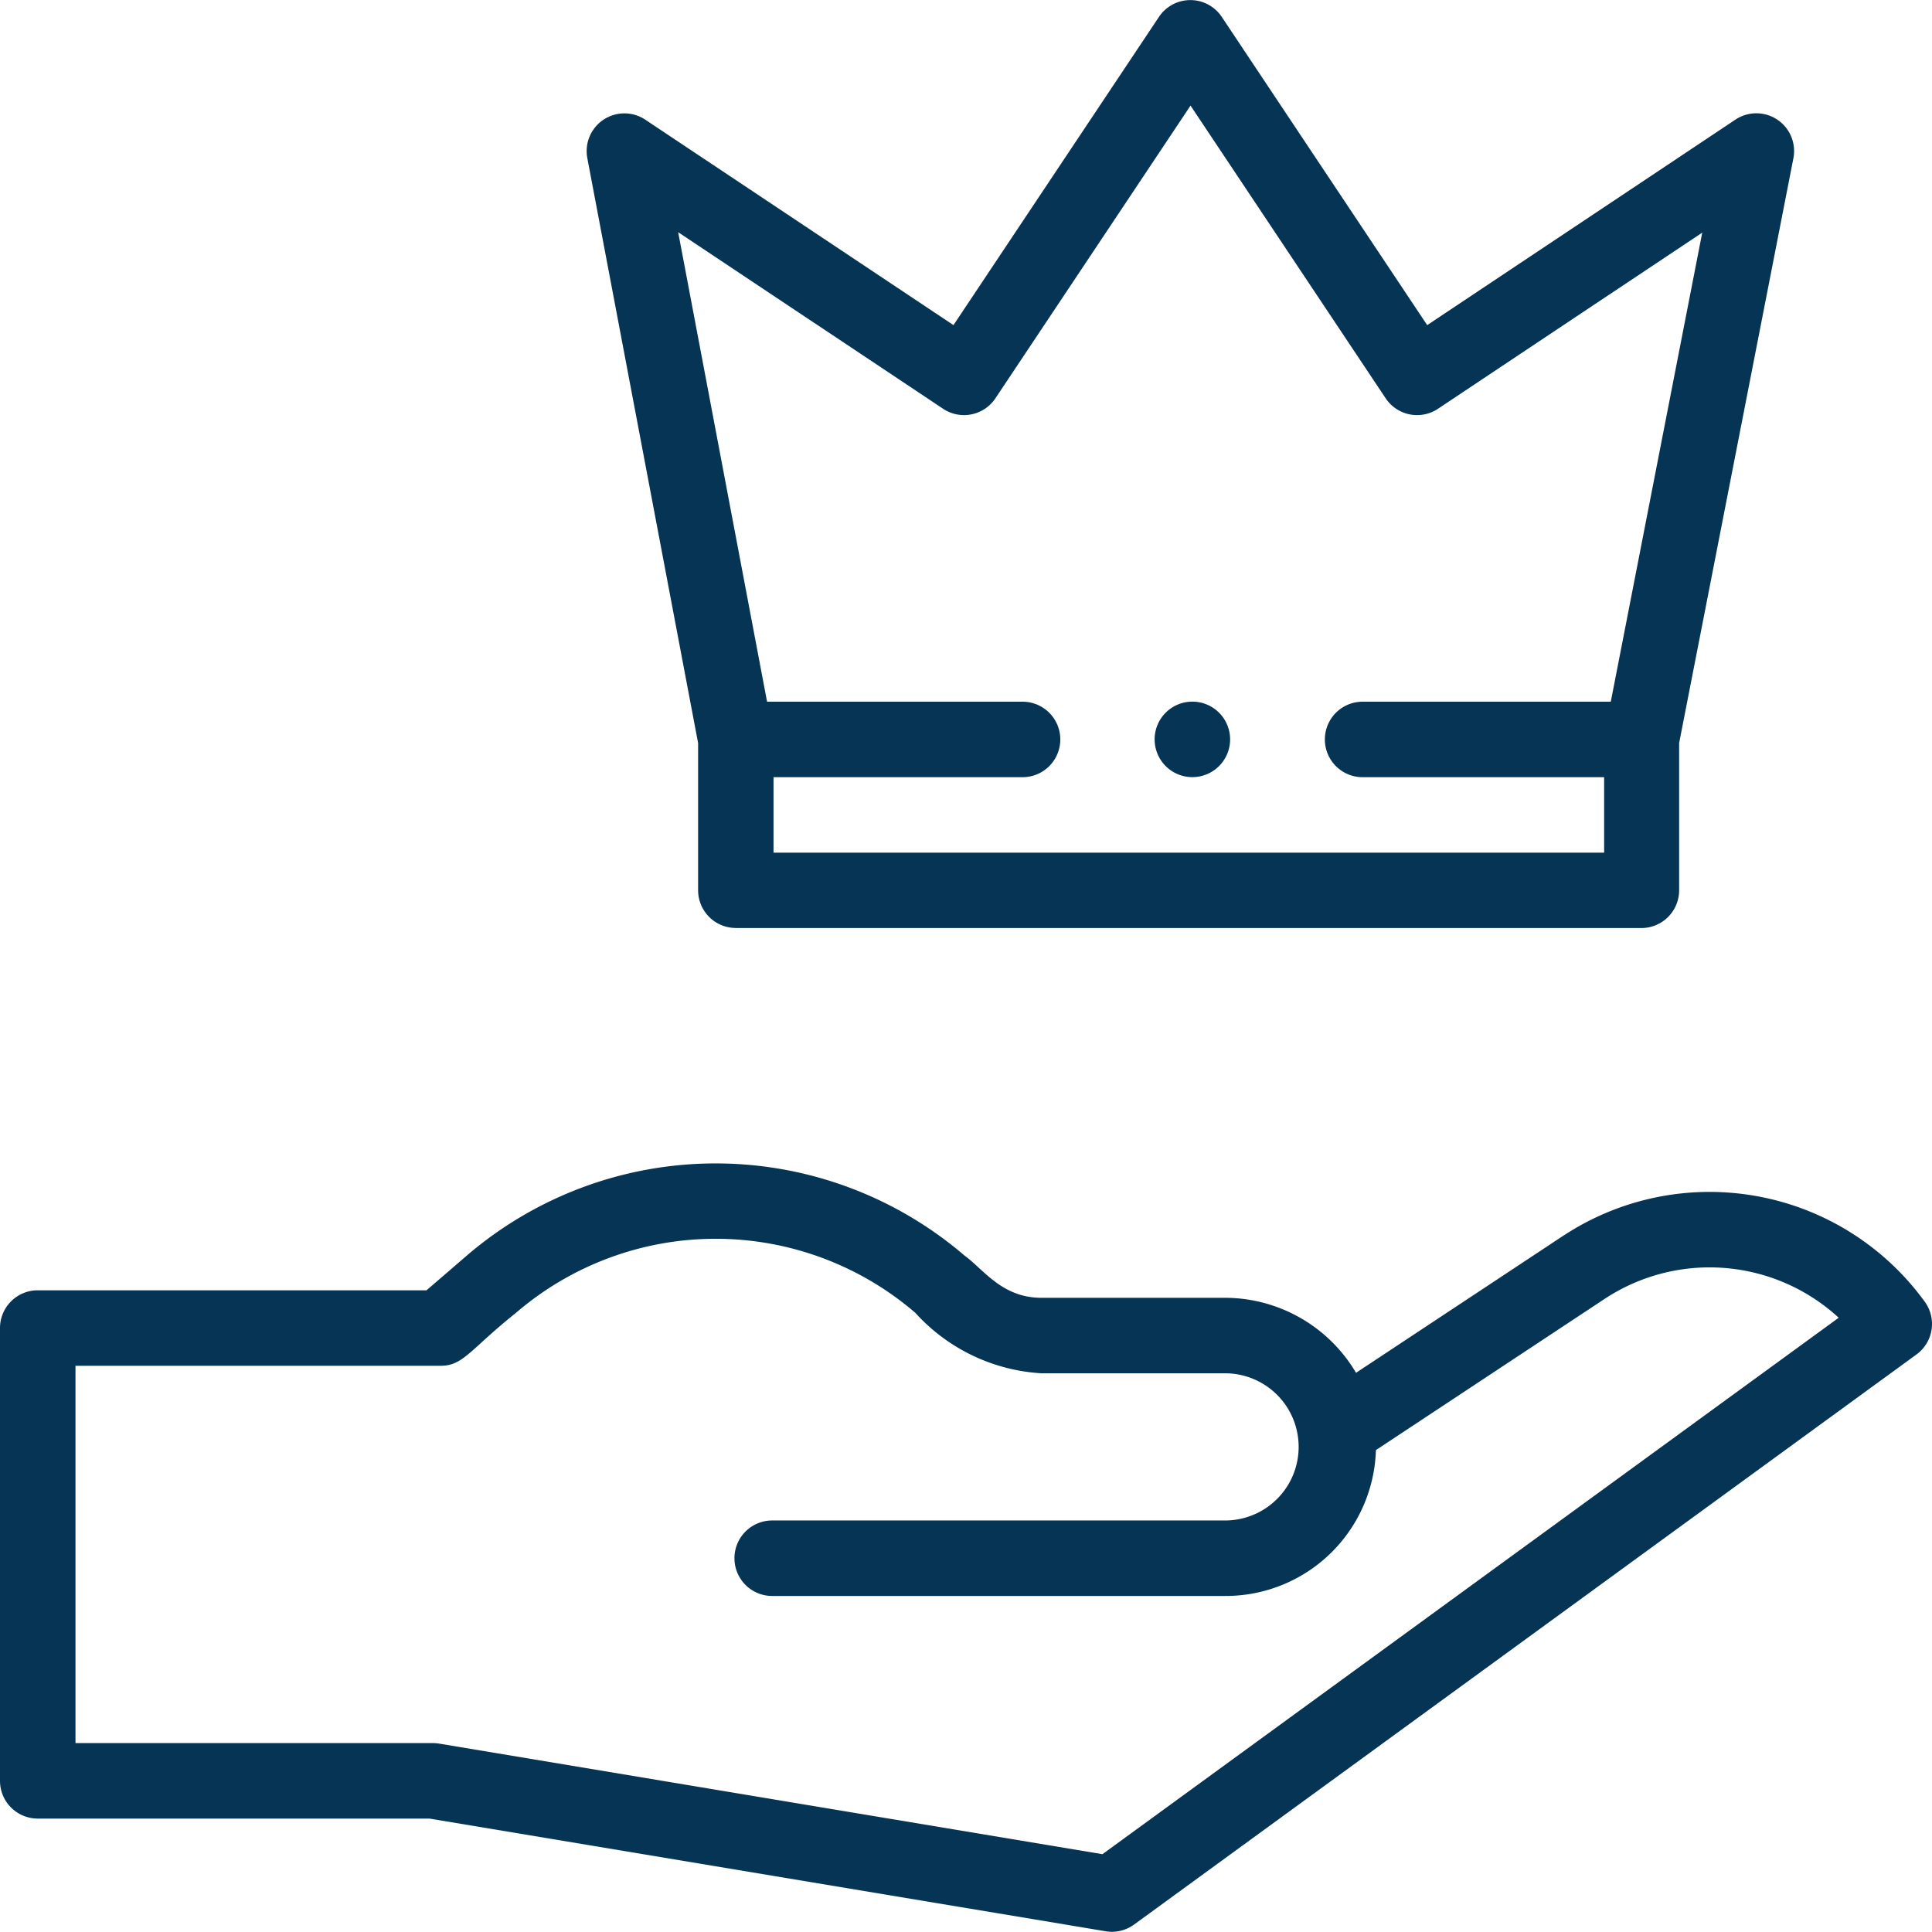 <?xml version="1.0" encoding="UTF-8"?> <svg xmlns="http://www.w3.org/2000/svg" id="icon-service" width="31.685" height="31.681" viewBox="0 0 31.685 31.681"><g id="Group_223" data-name="Group 223" transform="translate(0 19.08)"><path id="Path_450" data-name="Path 450" d="M75.65,206.214l-3.411,2.256a2.5,2.5,0,0,0-2.148-1.23H67.078c-.648,0-.952-.471-1.257-.69a6.266,6.266,0,0,0-8.168,0l-.658.567H50.619a.619.619,0,0,0-.619.619v7.426a.619.619,0,0,0,.619.619h6.425l11.089,1.848a.619.619,0,0,0,.466-.11l12.832-9.35a.619.619,0,0,0,.137-.862,4.359,4.359,0,0,0-5.918-1.092Zm-7.57,10.151L57.2,214.551a.625.625,0,0,0-.1-.008H51.238v-6.188h5.988c.375,0,.482-.267,1.237-.869a5.022,5.022,0,0,1,6.548,0,3.029,3.029,0,0,0,2.067.992h3.013a1.207,1.207,0,1,1,0,2.414H62.664a.619.619,0,0,0,0,1.238h7.426a2.465,2.465,0,0,0,2.475-2.392l3.763-2.488a3.127,3.127,0,0,1,3.827.317Zm0,0" transform="translate(-50 -205.036)" fill="#063455"></path></g><path id="Path_451" data-name="Path 451" d="M115.783,179.84a.619.619,0,1,1-.619-.619.619.619,0,0,1,.619.619Zm0,0" transform="translate(-95.609 -167.714)" fill="#063455"></path><path id="Path_452" data-name="Path 452" d="M85.24,155.22h14.852a.619.619,0,0,0,.619-.619v-2.415l1.874-9.591a.619.619,0,0,0-.951-.633l-5.055,3.37-3.369-5.055a.619.619,0,0,0-1.03,0l-3.37,5.055-5.054-3.369a.619.619,0,0,0-.951.63l1.817,9.593V154.6a.619.619,0,0,0,.619.619Zm3.4-8.516a.619.619,0,0,0,.858-.172l3.2-4.8,3.2,4.8a.619.619,0,0,0,.858.172l4.334-2.889-1.5,7.693h-4.07a.619.619,0,1,0,0,1.238h3.961v1.238H85.859v-1.238h4.084a.619.619,0,1,0,0-1.238h-4.19l-1.458-7.7Zm0,0" transform="translate(-73.173 -140)" fill="#063455"></path></svg> 